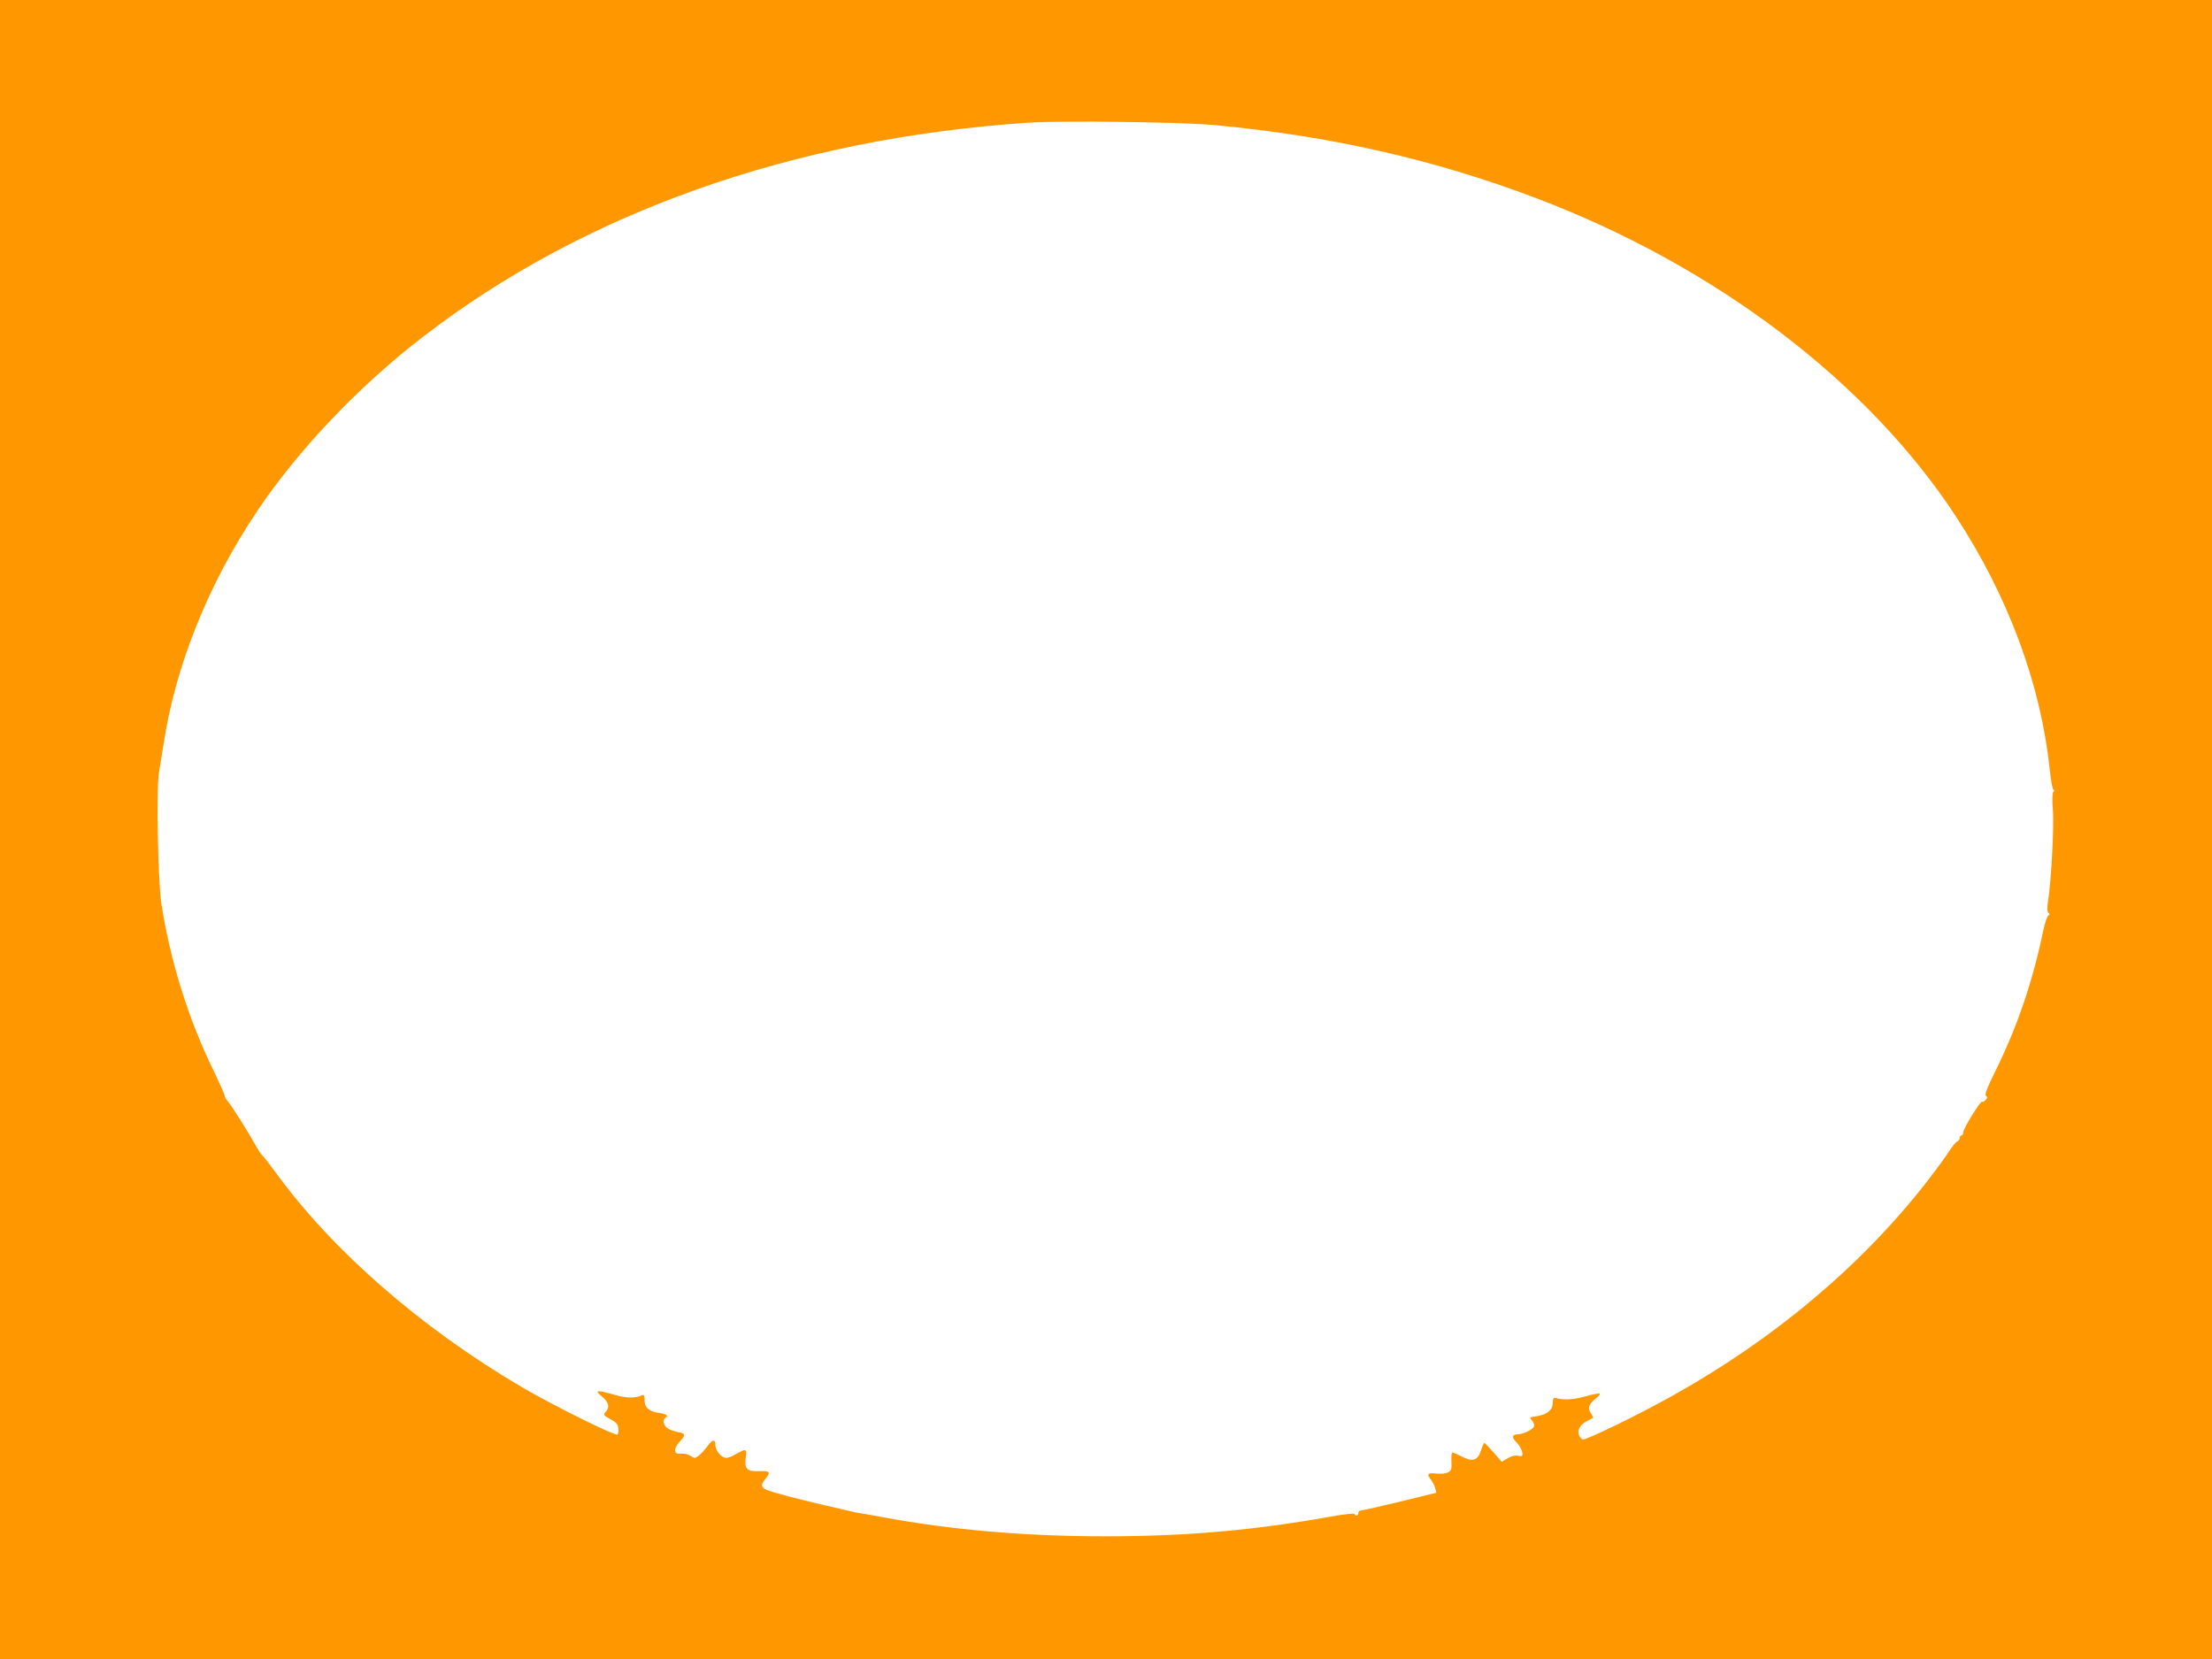 <?xml version="1.0" standalone="no"?>
<!DOCTYPE svg PUBLIC "-//W3C//DTD SVG 20010904//EN"
 "http://www.w3.org/TR/2001/REC-SVG-20010904/DTD/svg10.dtd">
<svg version="1.0" xmlns="http://www.w3.org/2000/svg"
 width="1280pt" height="960pt" viewBox="0 0 1280 960"
 preserveAspectRatio="xMidYMid meet">
<g transform="translate(0,960) scale(0.1,-0.1)"
fill="#ff9800" stroke="none">
<path d="M0 4800 l0 -4800 6400 0 6400 0 0 4800 0 4800 -6400 0 -6400 0 0
-4800z m7030 4076 c669 -63 1266 -198 1855 -421 1041 -394 1926 -1065 2438
-1851 299 -459 486 -964 538 -1456 7 -65 16 -118 22 -118 6 0 5 -5 -1 -12 -6
-9 -8 -45 -3 -103 8 -90 -9 -415 -28 -531 -6 -42 -6 -61 3 -66 8 -6 8 -10 -1
-16 -7 -4 -19 -40 -28 -80 -64 -308 -151 -561 -279 -821 -48 -97 -63 -137 -54
-142 9 -6 9 -11 -1 -23 -7 -9 -17 -14 -21 -11 -10 6 -110 -156 -110 -179 0 -9
-4 -16 -10 -16 -5 0 -10 -7 -10 -15 0 -9 -7 -18 -15 -21 -8 -3 -29 -29 -47
-57 -18 -29 -73 -104 -122 -167 -376 -486 -885 -916 -1477 -1246 -198 -111
-492 -254 -520 -254 -5 0 -13 10 -20 21 -15 30 2 64 43 85 18 9 34 18 36 19 2
2 -4 15 -13 28 -19 30 -11 53 31 86 15 12 25 24 21 27 -3 3 -40 -4 -82 -16
-70 -20 -129 -23 -175 -9 -10 3 -14 -5 -15 -29 0 -41 -32 -68 -93 -77 -42 -6
-43 -7 -27 -25 10 -11 15 -26 11 -35 -6 -18 -64 -45 -95 -45 -29 0 -34 -17
-12 -39 24 -24 41 -55 41 -76 0 -11 -6 -14 -25 -9 -16 4 -37 -1 -60 -14 l-35
-21 -47 54 c-26 30 -50 55 -53 55 -4 0 -12 -18 -19 -40 -18 -60 -48 -71 -109
-40 -26 14 -51 24 -57 25 -5 0 -8 -23 -6 -52 2 -45 -1 -53 -20 -63 -12 -7 -41
-10 -66 -7 -52 6 -59 -2 -33 -35 10 -14 22 -36 25 -50 l7 -26 -209 -51 c-115
-28 -217 -51 -226 -51 -9 0 -17 -7 -17 -15 0 -16 -16 -21 -22 -6 -2 5 -62 -1
-138 -15 -448 -80 -835 -114 -1305 -114 -466 0 -890 37 -1289 111 -61 11 -119
22 -130 23 -12 1 -32 5 -46 9 -14 4 -86 20 -160 37 -74 17 -186 45 -247 62
-123 33 -132 42 -93 91 31 39 25 46 -33 44 -74 -3 -90 12 -82 75 8 54 3 57
-47 29 -58 -34 -75 -35 -103 -7 -14 14 -25 36 -25 50 0 40 -16 39 -46 -2 -15
-20 -37 -45 -50 -55 -22 -17 -25 -17 -49 -1 -15 10 -37 14 -55 12 -43 -6 -45
30 -4 73 33 35 30 45 -13 52 -21 4 -48 14 -60 22 -24 17 -31 49 -13 60 20 12
9 22 -30 28 -63 8 -90 31 -90 73 0 30 -3 35 -17 29 -43 -17 -85 -16 -157 4
-106 29 -118 28 -73 -10 40 -33 47 -62 21 -90 -14 -16 -12 -19 28 -41 33 -18
44 -30 46 -52 2 -16 0 -32 -5 -37 -11 -11 -380 172 -558 277 -582 343 -1092
788 -1421 1241 -31 43 -64 85 -73 94 -9 8 -23 28 -32 45 -43 77 -151 250 -169
269 -11 12 -20 27 -20 34 0 8 -27 68 -59 135 -150 304 -257 647 -308 983 -19
129 -29 666 -13 753 5 30 17 102 26 160 68 455 260 934 544 1355 236 352 586
720 955 1004 933 721 2145 1150 3505 1241 192 13 888 4 1080 -14z"/>
</g>
</svg>
